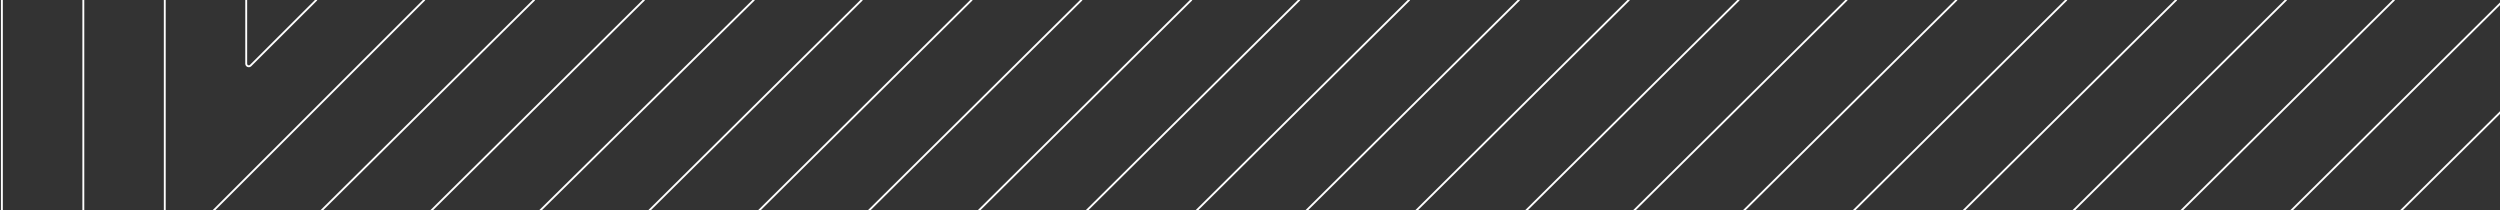 <svg width="1320" height="111" viewBox="0 0 1320 111" fill="none" xmlns="http://www.w3.org/2000/svg">
<rect x="0" y="0" width="1320" height="111" fill="#333333" stroke="none"/>
<g clip-path="url(#clip0_6906_5271)">
<path d="M44 0V366" stroke="#ffffff" stroke-linecap="round" stroke-linejoin="round"/>
<path d="M1 366V0" stroke="#ffffff" stroke-linecap="round" stroke-linejoin="round"/>
<path d="M296.314 366L172.574 244.05C169.617 241.149 168 237.254 168 233.115C168 228.975 169.631 225.08 172.588 222.152L398 0" stroke="#ffffff" stroke-linecap="round" stroke-linejoin="round"/>
<path d="M340 0L144.504 193.588C133.859 204.143 128 218.17 128 233.123C128 248.077 133.859 262.117 144.504 272.644L238.786 366" stroke="#ffffff" stroke-linecap="round" stroke-linejoin="round"/>
<path d="M282 0L115.431 164.955C97.091 183.116 87 207.307 87 233.037C87 258.766 97.105 282.957 115.431 301.118L180.939 366" stroke="#ffffff" stroke-linecap="round" stroke-linejoin="round"/>
<path d="M455 0L220.568 232.234C219.811 232.983 219.811 234.211 220.568 234.96L352.848 366" stroke="#ffffff" stroke-linecap="round" stroke-linejoin="round"/>
<path d="M513 0L278.568 232.234C277.811 232.983 277.811 234.211 278.568 234.96L410.848 366" stroke="#ffffff" stroke-linecap="round" stroke-linejoin="round"/>
<path d="M571 0L336.568 232.234C335.811 232.983 335.811 234.211 336.568 234.96L468.848 366" stroke="#ffffff" stroke-linecap="round" stroke-linejoin="round"/>
<path d="M629 0L394.568 232.234C393.811 232.983 393.811 234.211 394.568 234.96L526.848 366" stroke="#ffffff" stroke-linecap="round" stroke-linejoin="round"/>
<path d="M686 0L451.568 232.234C450.811 232.983 450.811 234.211 451.568 234.96L583.848 366" stroke="#ffffff" stroke-linecap="round" stroke-linejoin="round"/>
<path d="M744 0L509.568 232.234C508.811 232.983 508.811 234.211 509.568 234.96L641.848 366" stroke="#ffffff" stroke-linecap="round" stroke-linejoin="round"/>
<path d="M802 0L567.568 232.234C566.811 232.983 566.811 234.211 567.568 234.96L699.848 366" stroke="#ffffff" stroke-linecap="round" stroke-linejoin="round"/>
<path d="M860 0L625.568 232.234C624.811 232.983 624.811 234.211 625.568 234.96L757.848 366" stroke="#ffffff" stroke-linecap="round" stroke-linejoin="round"/>
<path d="M918 0L683.568 232.234C682.811 232.983 682.811 234.211 683.568 234.96L815.848 366" stroke="#ffffff" stroke-linecap="round" stroke-linejoin="round"/>
<path d="M975 0L740.568 232.234C739.811 232.983 739.811 234.211 740.568 234.96L872.848 366" stroke="#ffffff" stroke-linecap="round" stroke-linejoin="round"/>
<path d="M224 0L89.313 134.597C88.451 135.459 87 134.844 87 133.64V0" stroke="#ffffff" stroke-linecap="round" stroke-linejoin="round"/>
<path d="M167 0L132.325 34.596C131.458 35.461 130 34.843 130 33.635V0" stroke="#ffffff" stroke-linecap="round" stroke-linejoin="round"/>
<path d="M1033 0L798.568 232.234C797.811 232.983 797.811 234.211 798.568 234.96L930.848 366" stroke="#ffffff" stroke-linecap="round" stroke-linejoin="round"/>
<path d="M1091 0L856.568 232.234C855.811 232.983 855.811 234.211 856.568 234.96L988.848 366" stroke="#ffffff" stroke-linecap="round" stroke-linejoin="round"/>
<path d="M1149 0L914.568 232.234C913.811 232.983 913.811 234.211 914.568 234.96L1046.85 366" stroke="#ffffff" stroke-linecap="round" stroke-linejoin="round"/>
<path d="M1207 0L972.568 232.234C971.811 232.983 971.811 234.211 972.568 234.96L1104.85 366" stroke="#ffffff" stroke-linecap="round" stroke-linejoin="round"/>
<path d="M1264 0L1029.57 232.234C1028.81 232.983 1028.81 234.211 1029.57 234.96L1161.85 366" stroke="#ffffff" stroke-linecap="round" stroke-linejoin="round"/>
<path d="M1322 0L1087.57 232.234C1086.81 232.983 1086.81 234.211 1087.57 234.96L1219.85 366" stroke="#ffffff" stroke-linecap="round" stroke-linejoin="round"/>
<path d="M1380 0L1145.57 232.234C1144.81 232.983 1144.81 234.211 1145.57 234.96L1277.85 366" stroke="#ffffff" stroke-linecap="round" stroke-linejoin="round"/>
</g>
<defs>
<clipPath id="clip0_6906_5271">
<rect width="1320" height="111" fill="white"/>
</clipPath>
</defs>
</svg>
